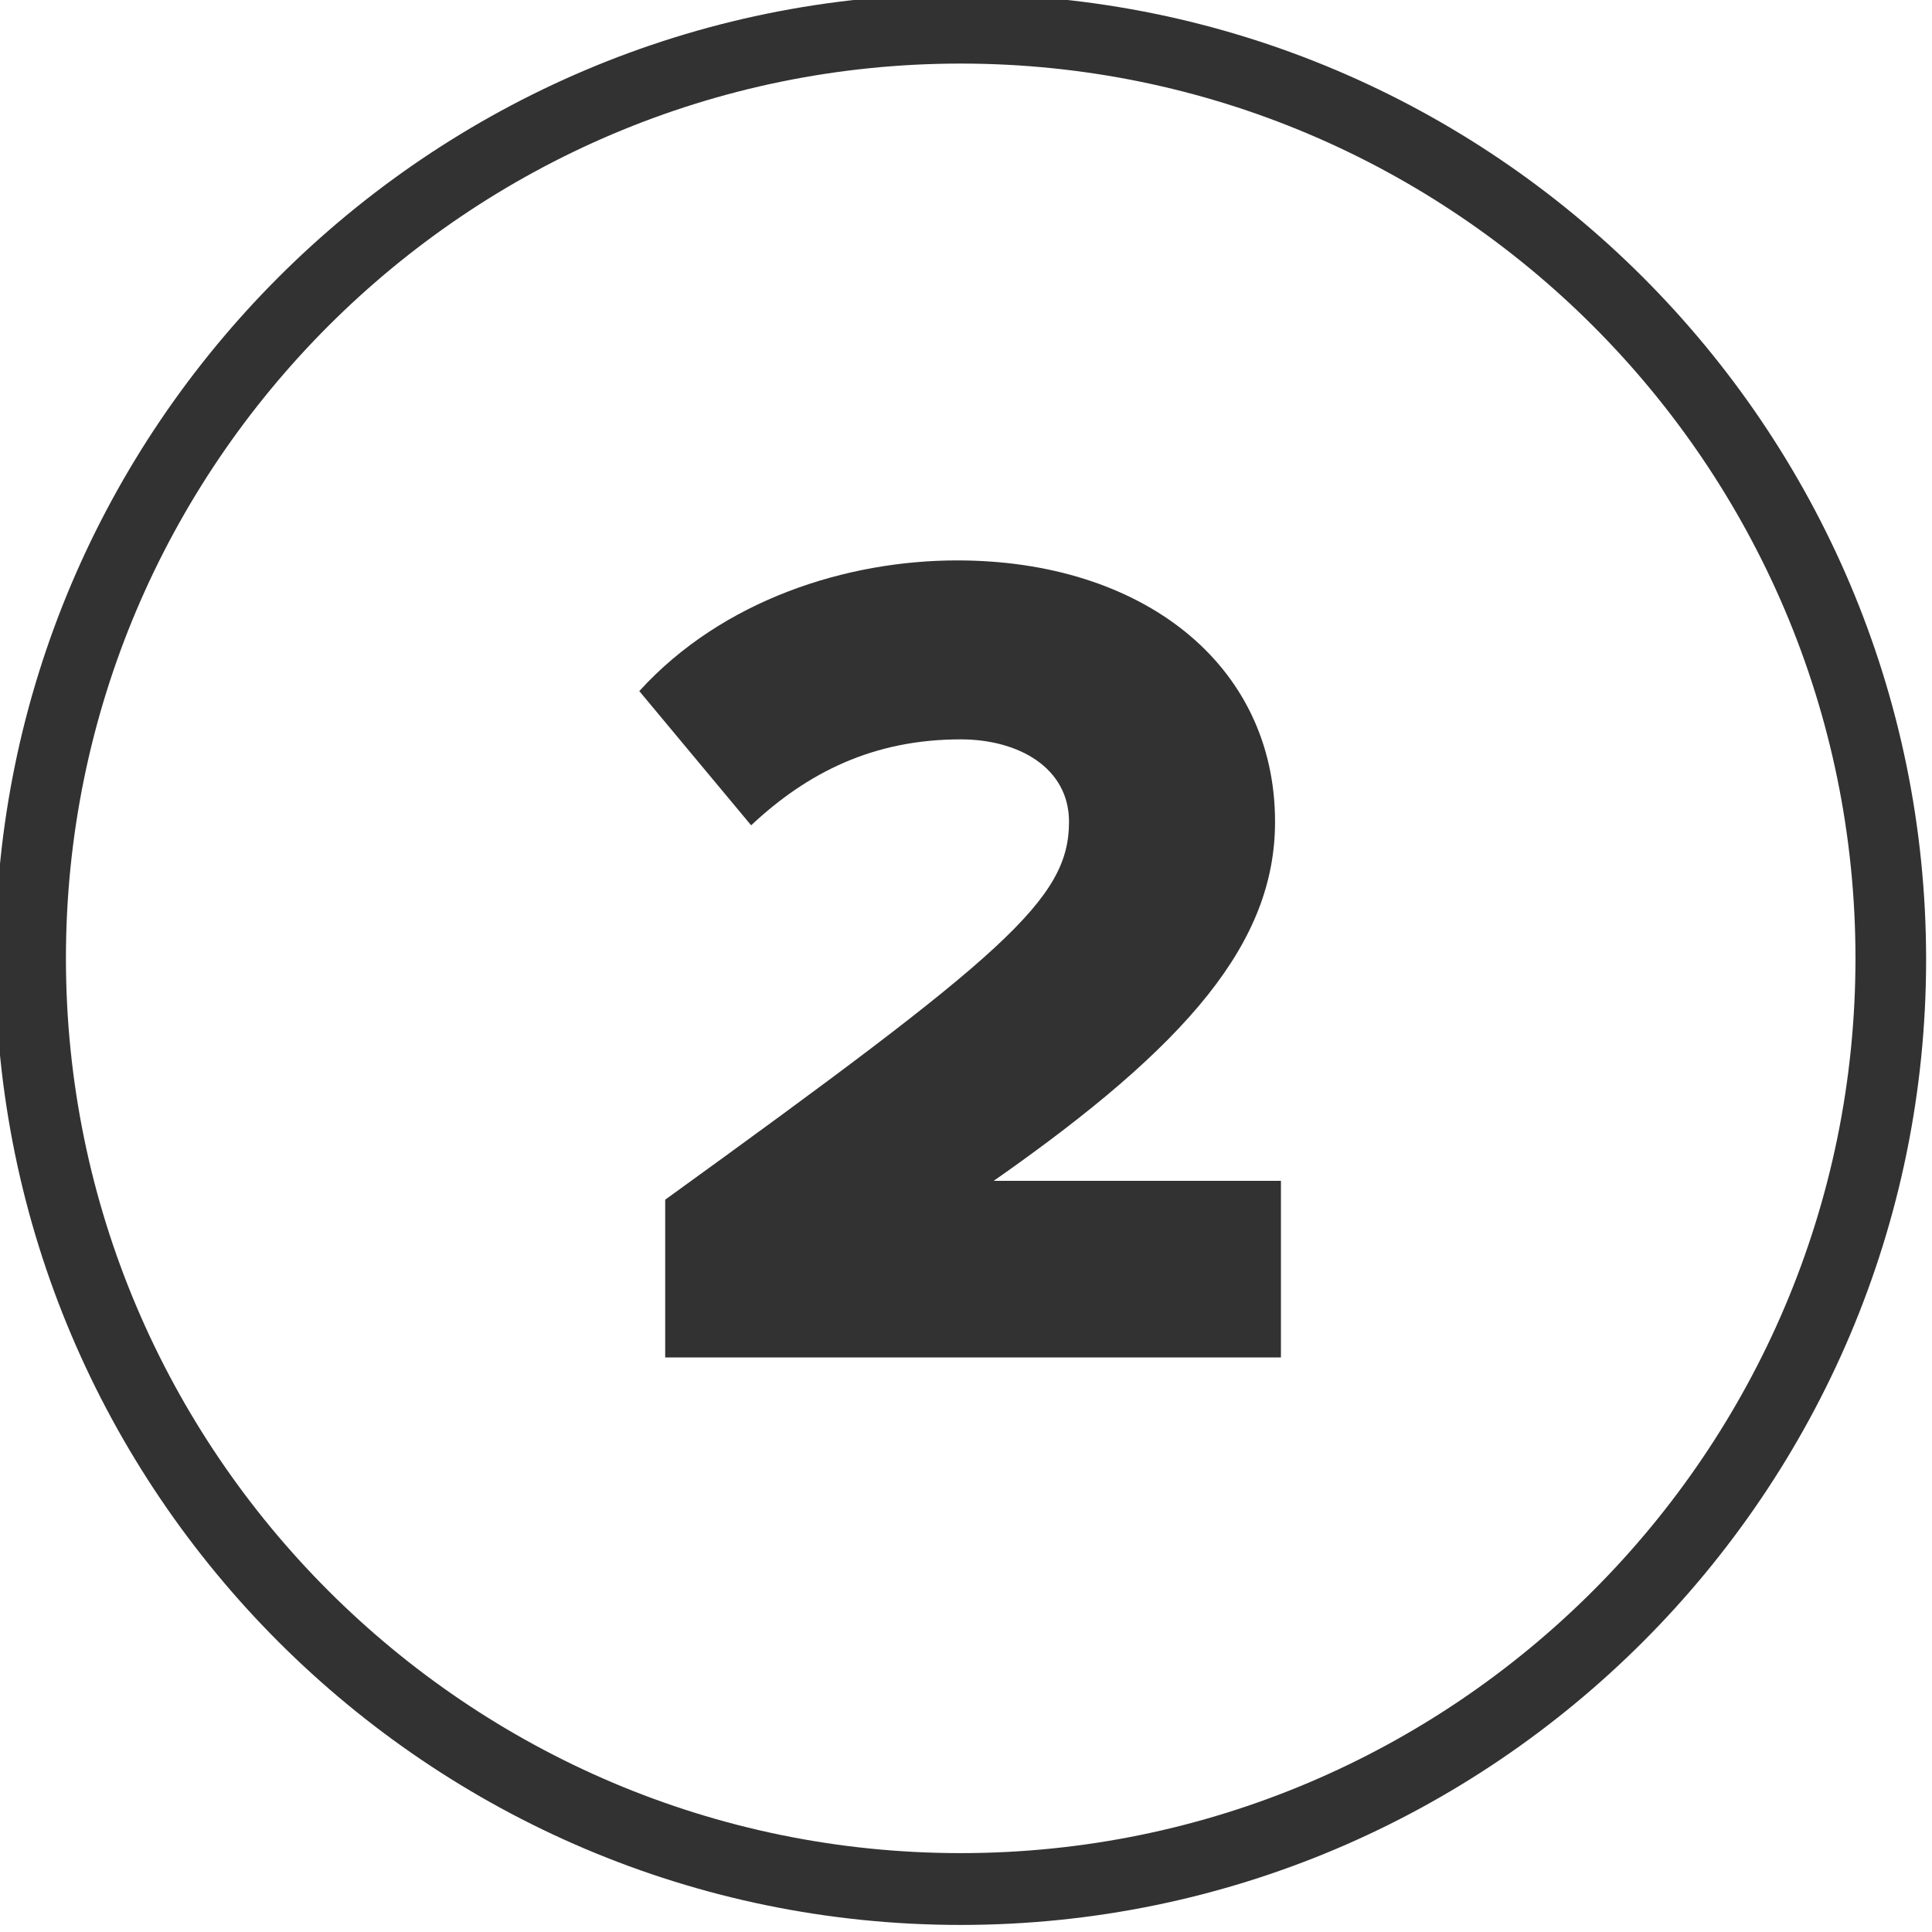 <?xml version="1.0" encoding="utf-8"?>
<!-- Generator: Adobe Illustrator 19.1.0, SVG Export Plug-In . SVG Version: 6.00 Build 0)  -->
<svg version="1.1" id="Layer_1" xmlns="http://www.w3.org/2000/svg" xmlns:xlink="http://www.w3.org/1999/xlink" x="0px" y="0px"
	 viewBox="0 0 164.1 164.1" style="enable-background:new 0 0 164.1 164.1;" xml:space="preserve">
<style type="text/css">
	.st0{fill:#323232;}
</style>
<path class="st0" d="M81.6,163.5c-45.2,0-82-36.8-82-82c0-45.2,36.8-82,82-82c45.2,0,82,36.8,82,82
	C163.6,126.7,126.8,163.5,81.6,163.5z M81.6,5.4c-41.9,0-76,34.1-76,76c0,41.9,34.1,76,76,76c41.9,0,76-34.1,76-76
	C157.6,39.5,123.5,5.4,81.6,5.4z"/>
<g>
	<path class="st0" d="M56.5,115.3v-13.4C85.4,81,90.8,76.4,90.8,69.8c0-4.6-4.3-7-9.2-7c-7.4,0-13,2.8-17.8,7.3l-9.5-11.4
		c7.1-7.8,17.7-11.1,27-11.1c15.7,0,27,8.8,27,22.2c0,10.2-7.3,18.9-23.9,30.5h24.4v15H56.5z"/>
</g>
</svg>
